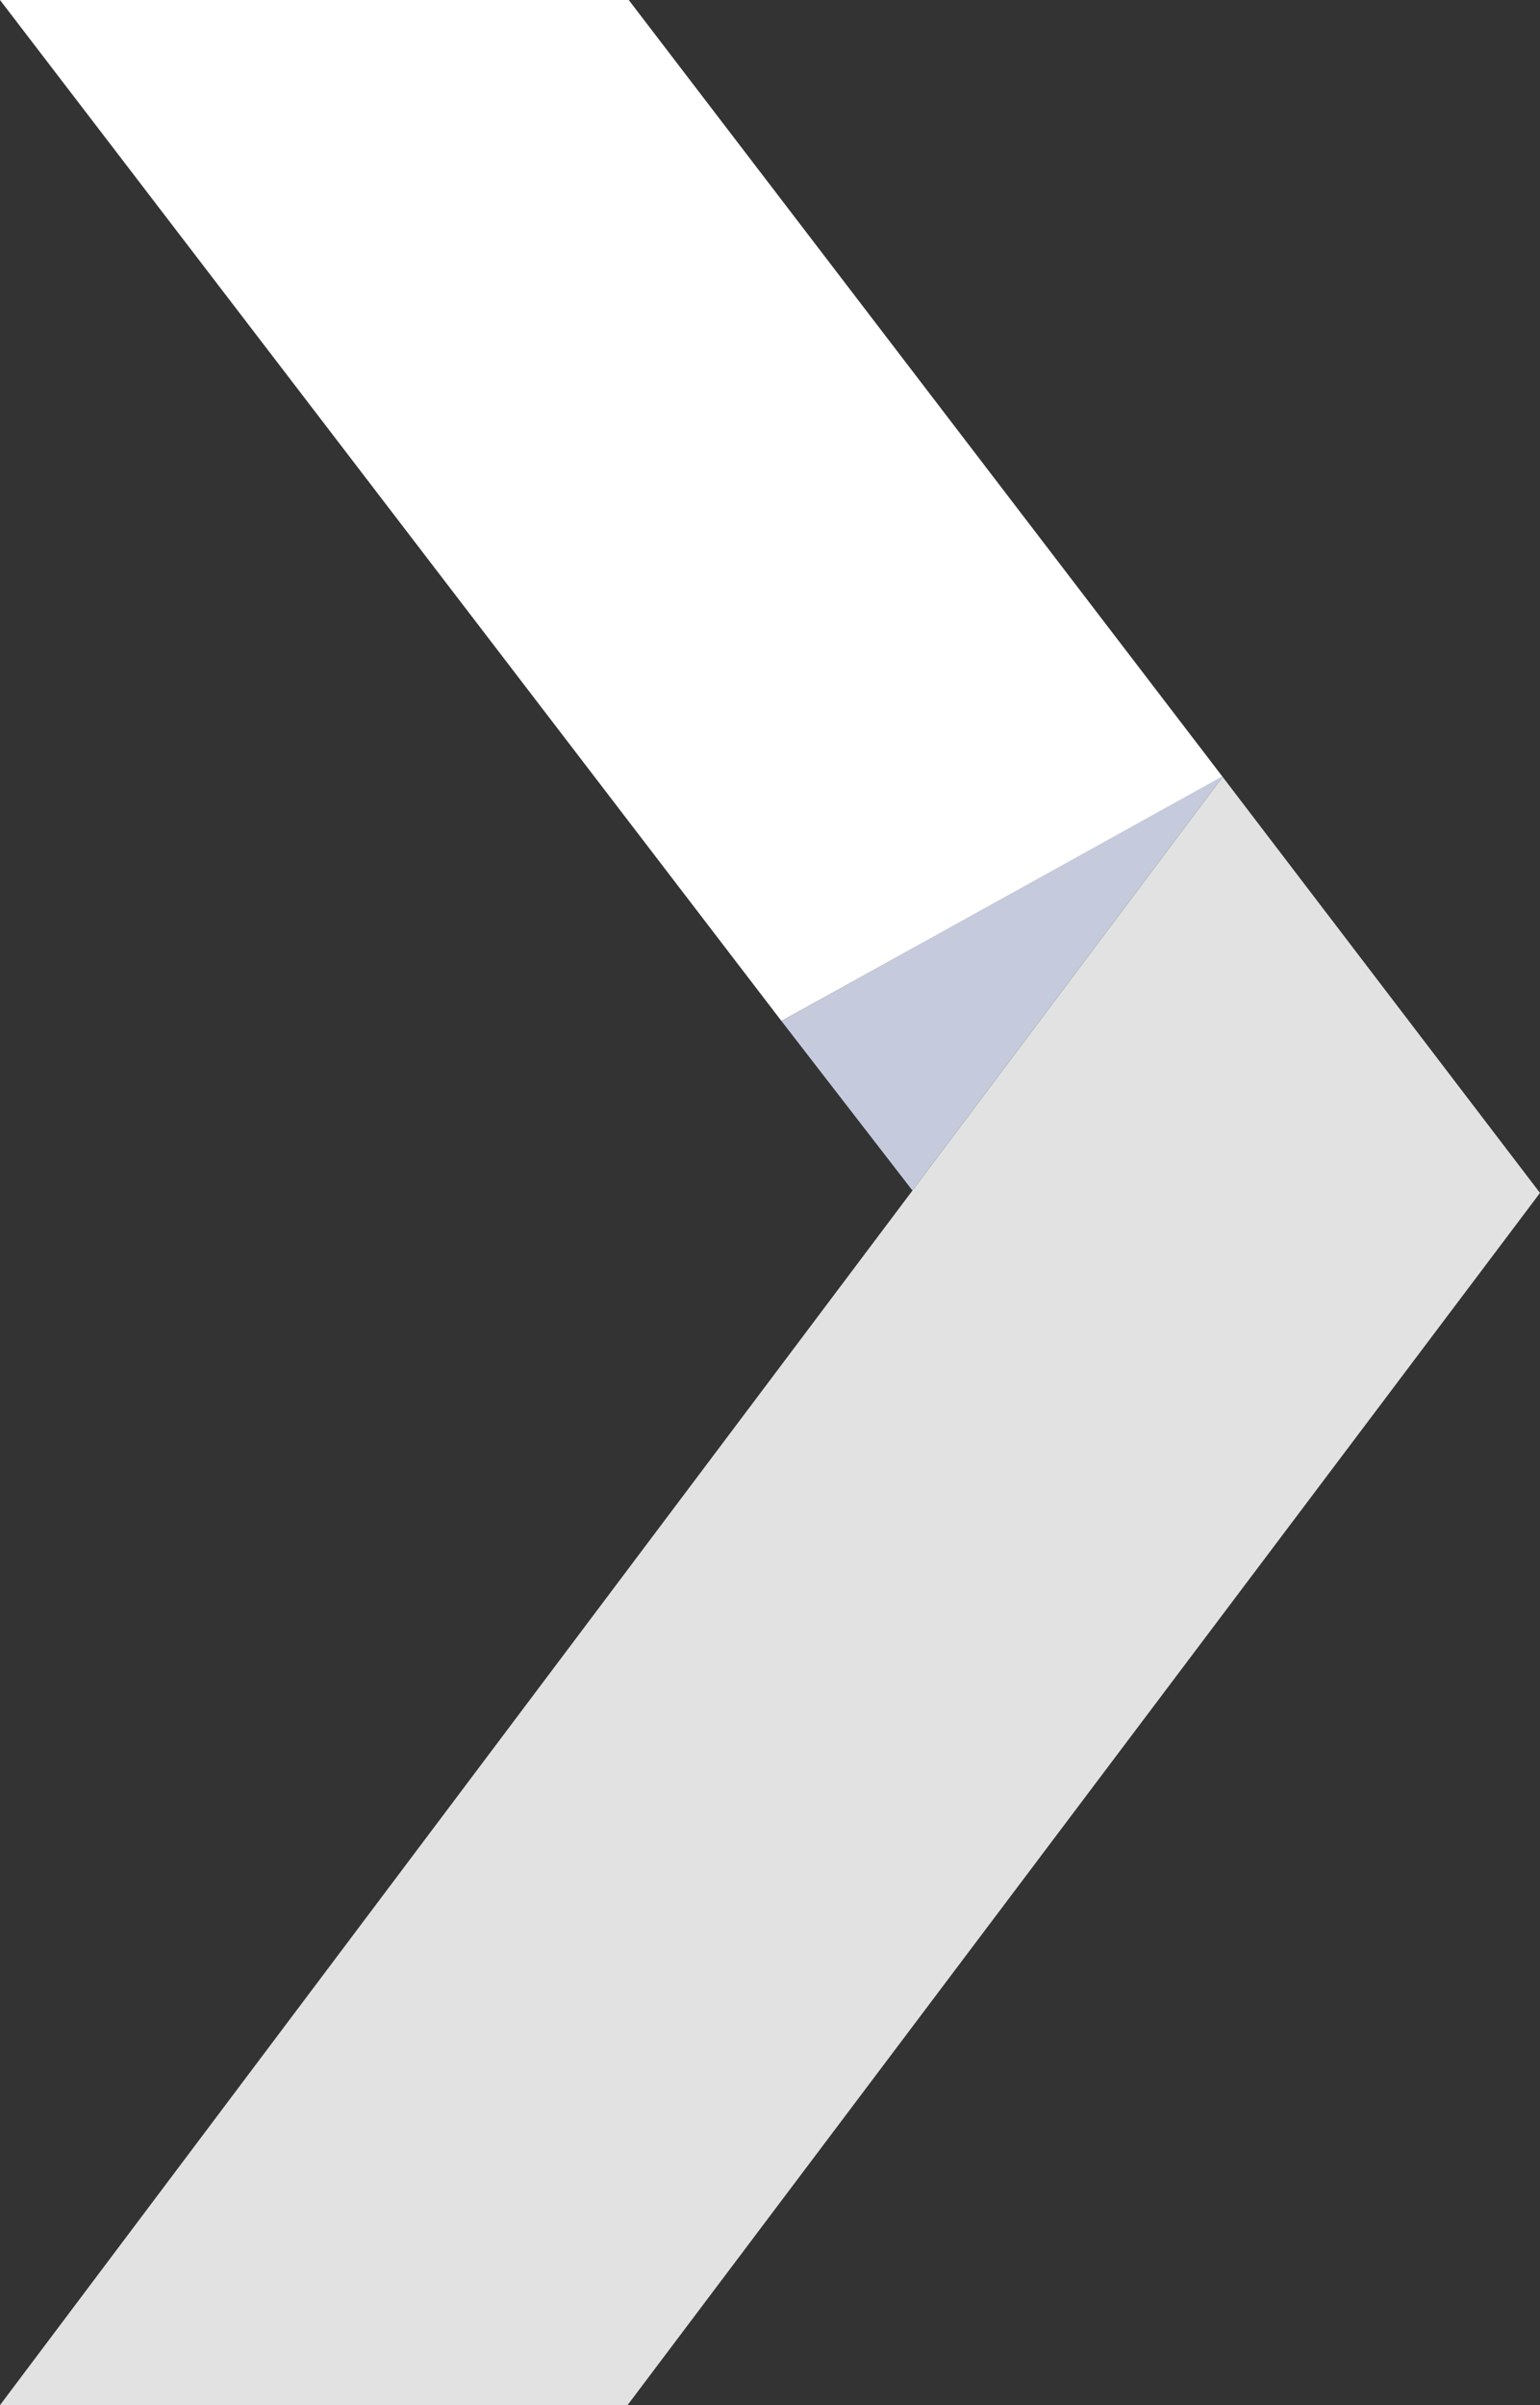 <svg xmlns="http://www.w3.org/2000/svg" id="Layer_1" viewBox="0 0 128.1 200"><rect x="0" y="0" width="128.1" height="200" fill="#333333" stroke="none"/><polygon points="52.3 0 0 0 65 84.9 101.7 64.6 52.3 0" fill="#fff"></polygon><polygon points="128.1 99.2 101.7 64.6 75.9 99 0 200 52.2 200 128.1 99.2" fill="#e2e2e2"></polygon><polygon points="101.7 64.6 101.6 64.6 65 84.9 75.9 99 101.7 64.6" fill="#c5cadc"></polygon></svg>